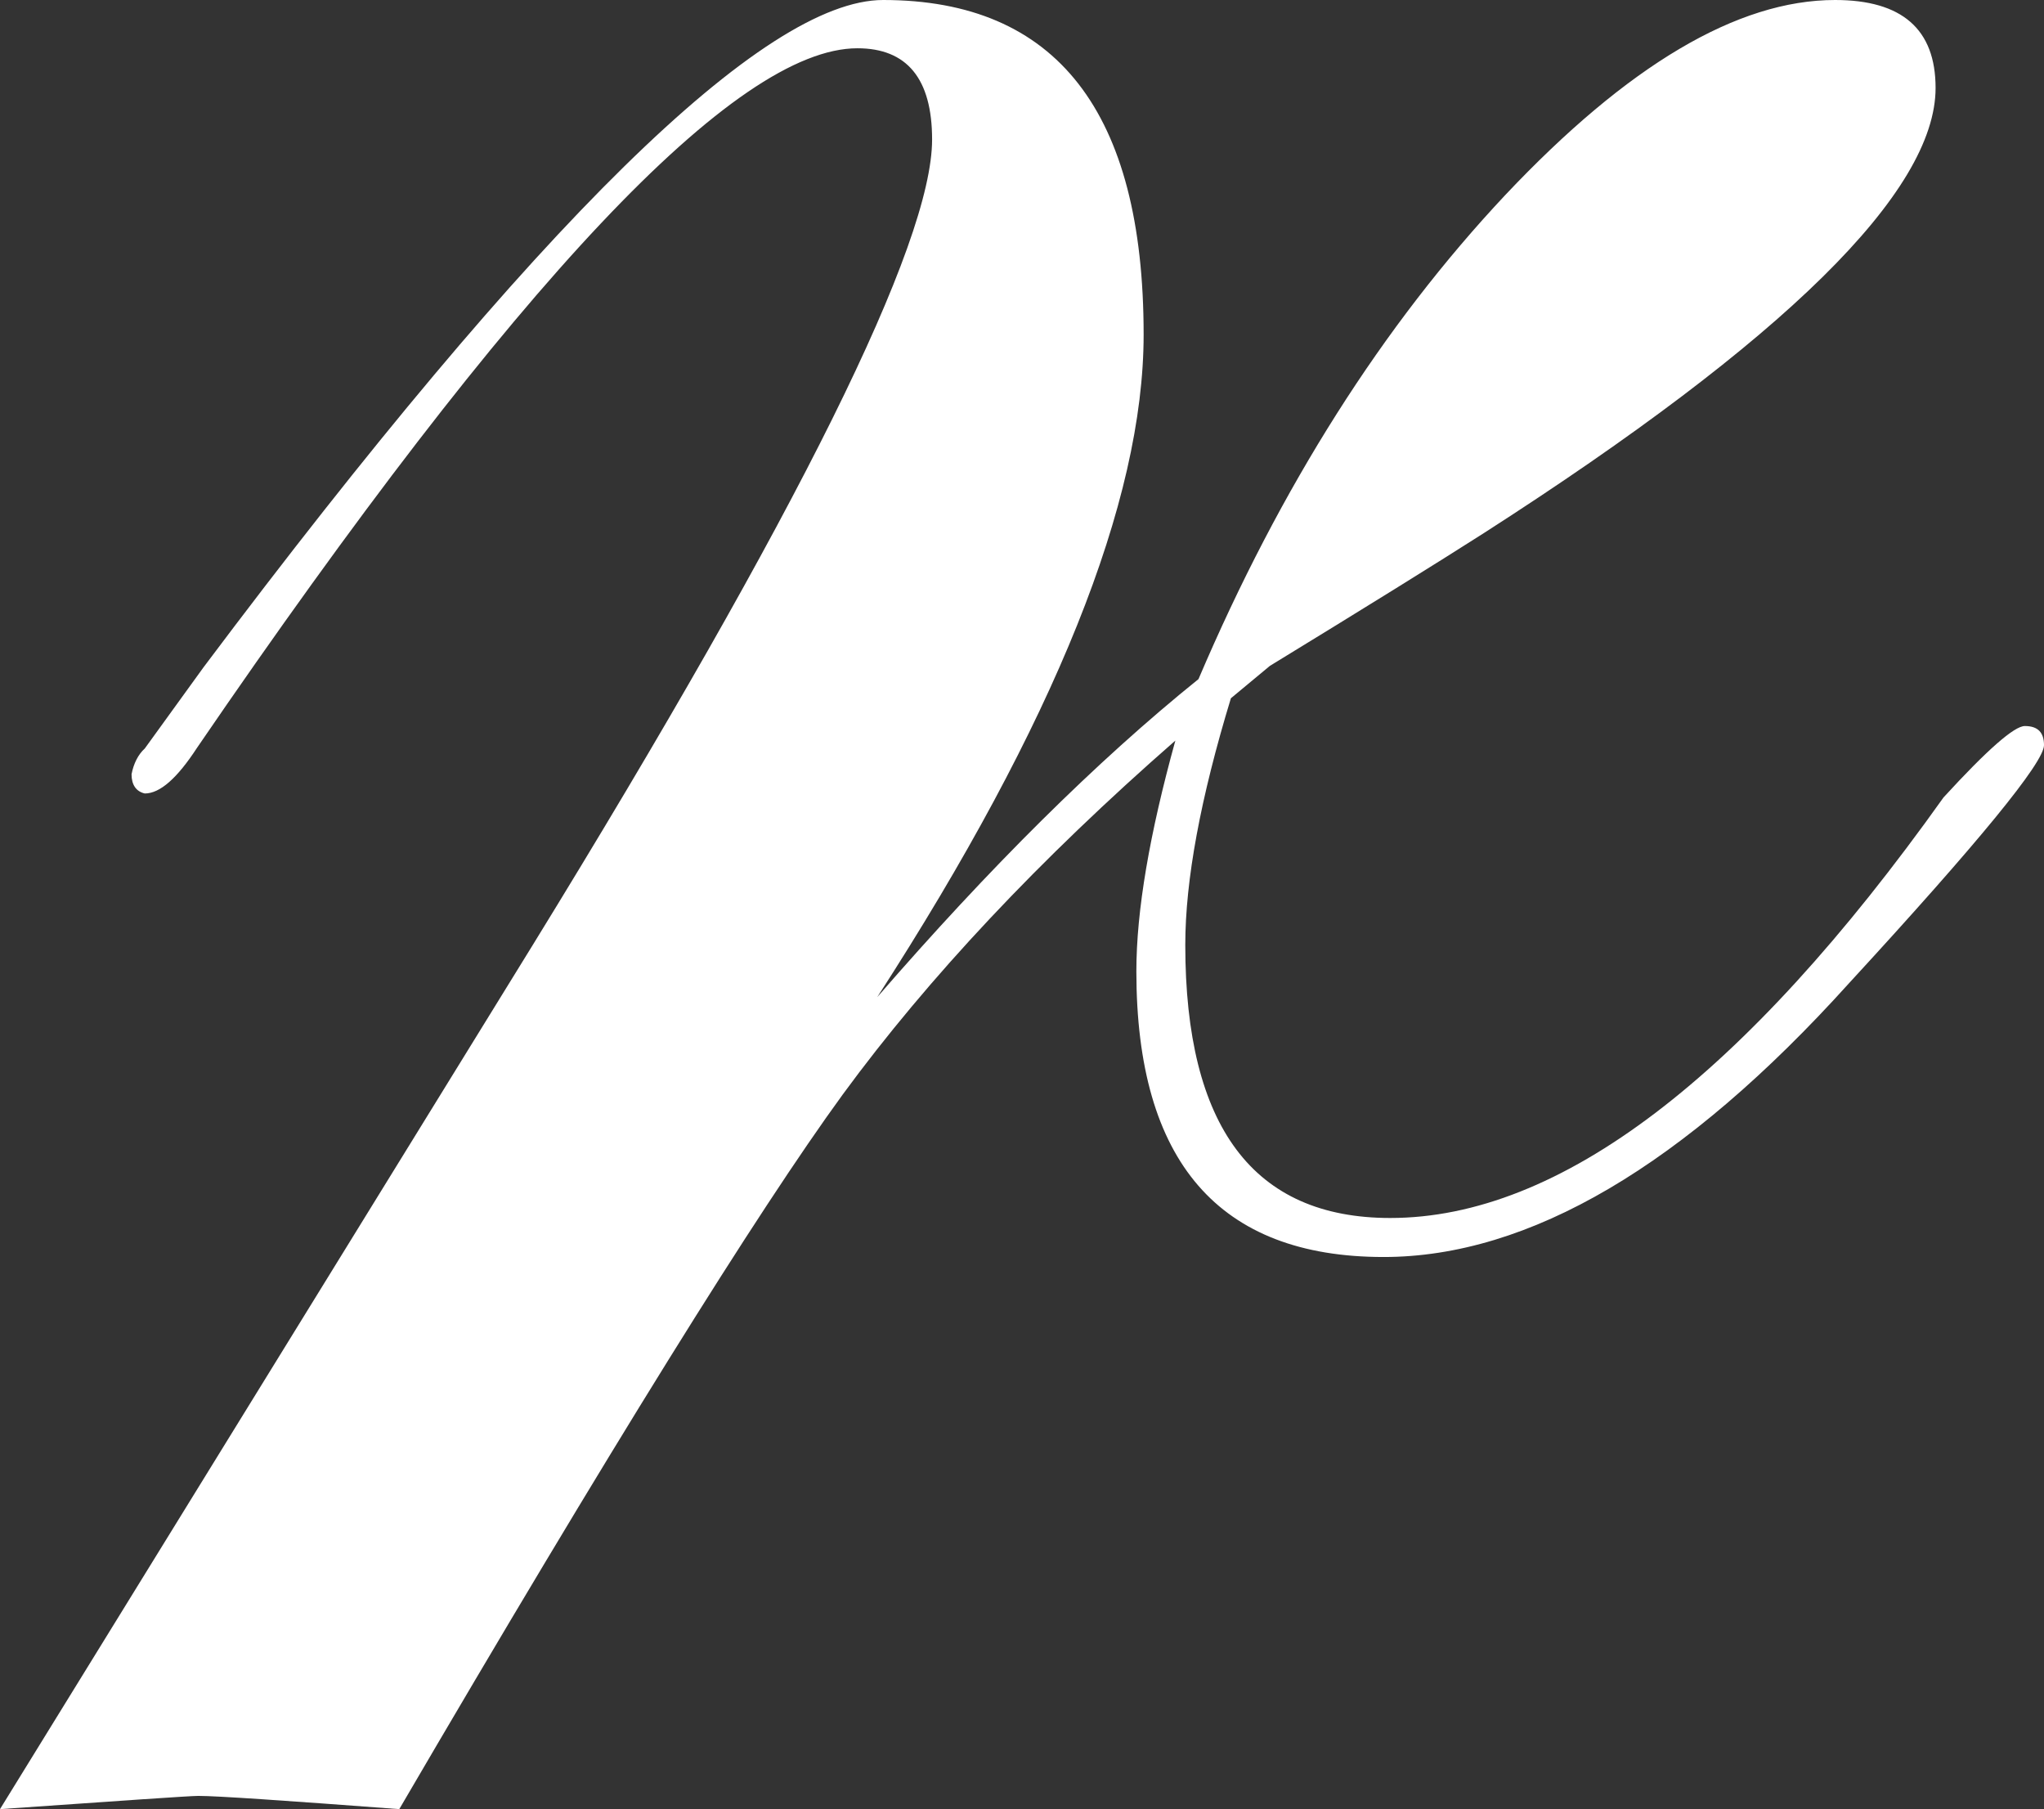 <?xml version="1.0" encoding="UTF-8"?><svg id="b" xmlns="http://www.w3.org/2000/svg" viewBox="0 0 30.92 27.36"><rect x="0" y="0" width="30.92" height="27.36" fill="#333333" stroke="none"/><g id="c"><path d="m30.92,11.27c0,.26-.98,1.46-2.95,3.6-2.49,2.76-4.84,4.14-7.04,4.14-2.49,0-3.74-1.44-3.74-4.32,0-.92.2-2.08.59-3.49-2.06,1.8-3.74,3.59-5.03,5.35-1.29,1.77-3.53,5.37-6.71,10.81-1.74-.13-2.75-.2-3.04-.2-.13,0-1.13.07-3,.2l8.06-13.07C12.09,7.74,14.1,3.68,14.1,2.11c0-.92-.38-1.38-1.13-1.38-1.84,0-5.17,3.53-9.99,10.58-.3.46-.56.69-.79.69-.13-.03-.2-.13-.2-.29.03-.16.1-.3.2-.39l.89-1.23C8.13,3.36,11.56,0,13.36,0c2.62,0,3.94,1.69,3.94,5.06,0,2.52-1.34,5.86-4.03,10.02,1.7-1.96,3.32-3.57,4.86-4.81,1.24-2.91,2.79-5.35,4.64-7.32C24.62.99,26.28,0,27.76,0,28.77,0,29.28.44,29.28,1.33c0,1.57-2.28,3.81-6.83,6.73-.72.46-1.8,1.13-3.24,2.01l-.59.49c-.46,1.51-.69,2.75-.69,3.73,0,2.75,1.03,4.13,3.1,4.13,2.56,0,5.35-2.12,8.37-6.36.66-.72,1.07-1.08,1.23-1.08.2,0,.29.1.29.29h0Z" style="fill:#fff; stroke-width:0px;"/></g></svg>
